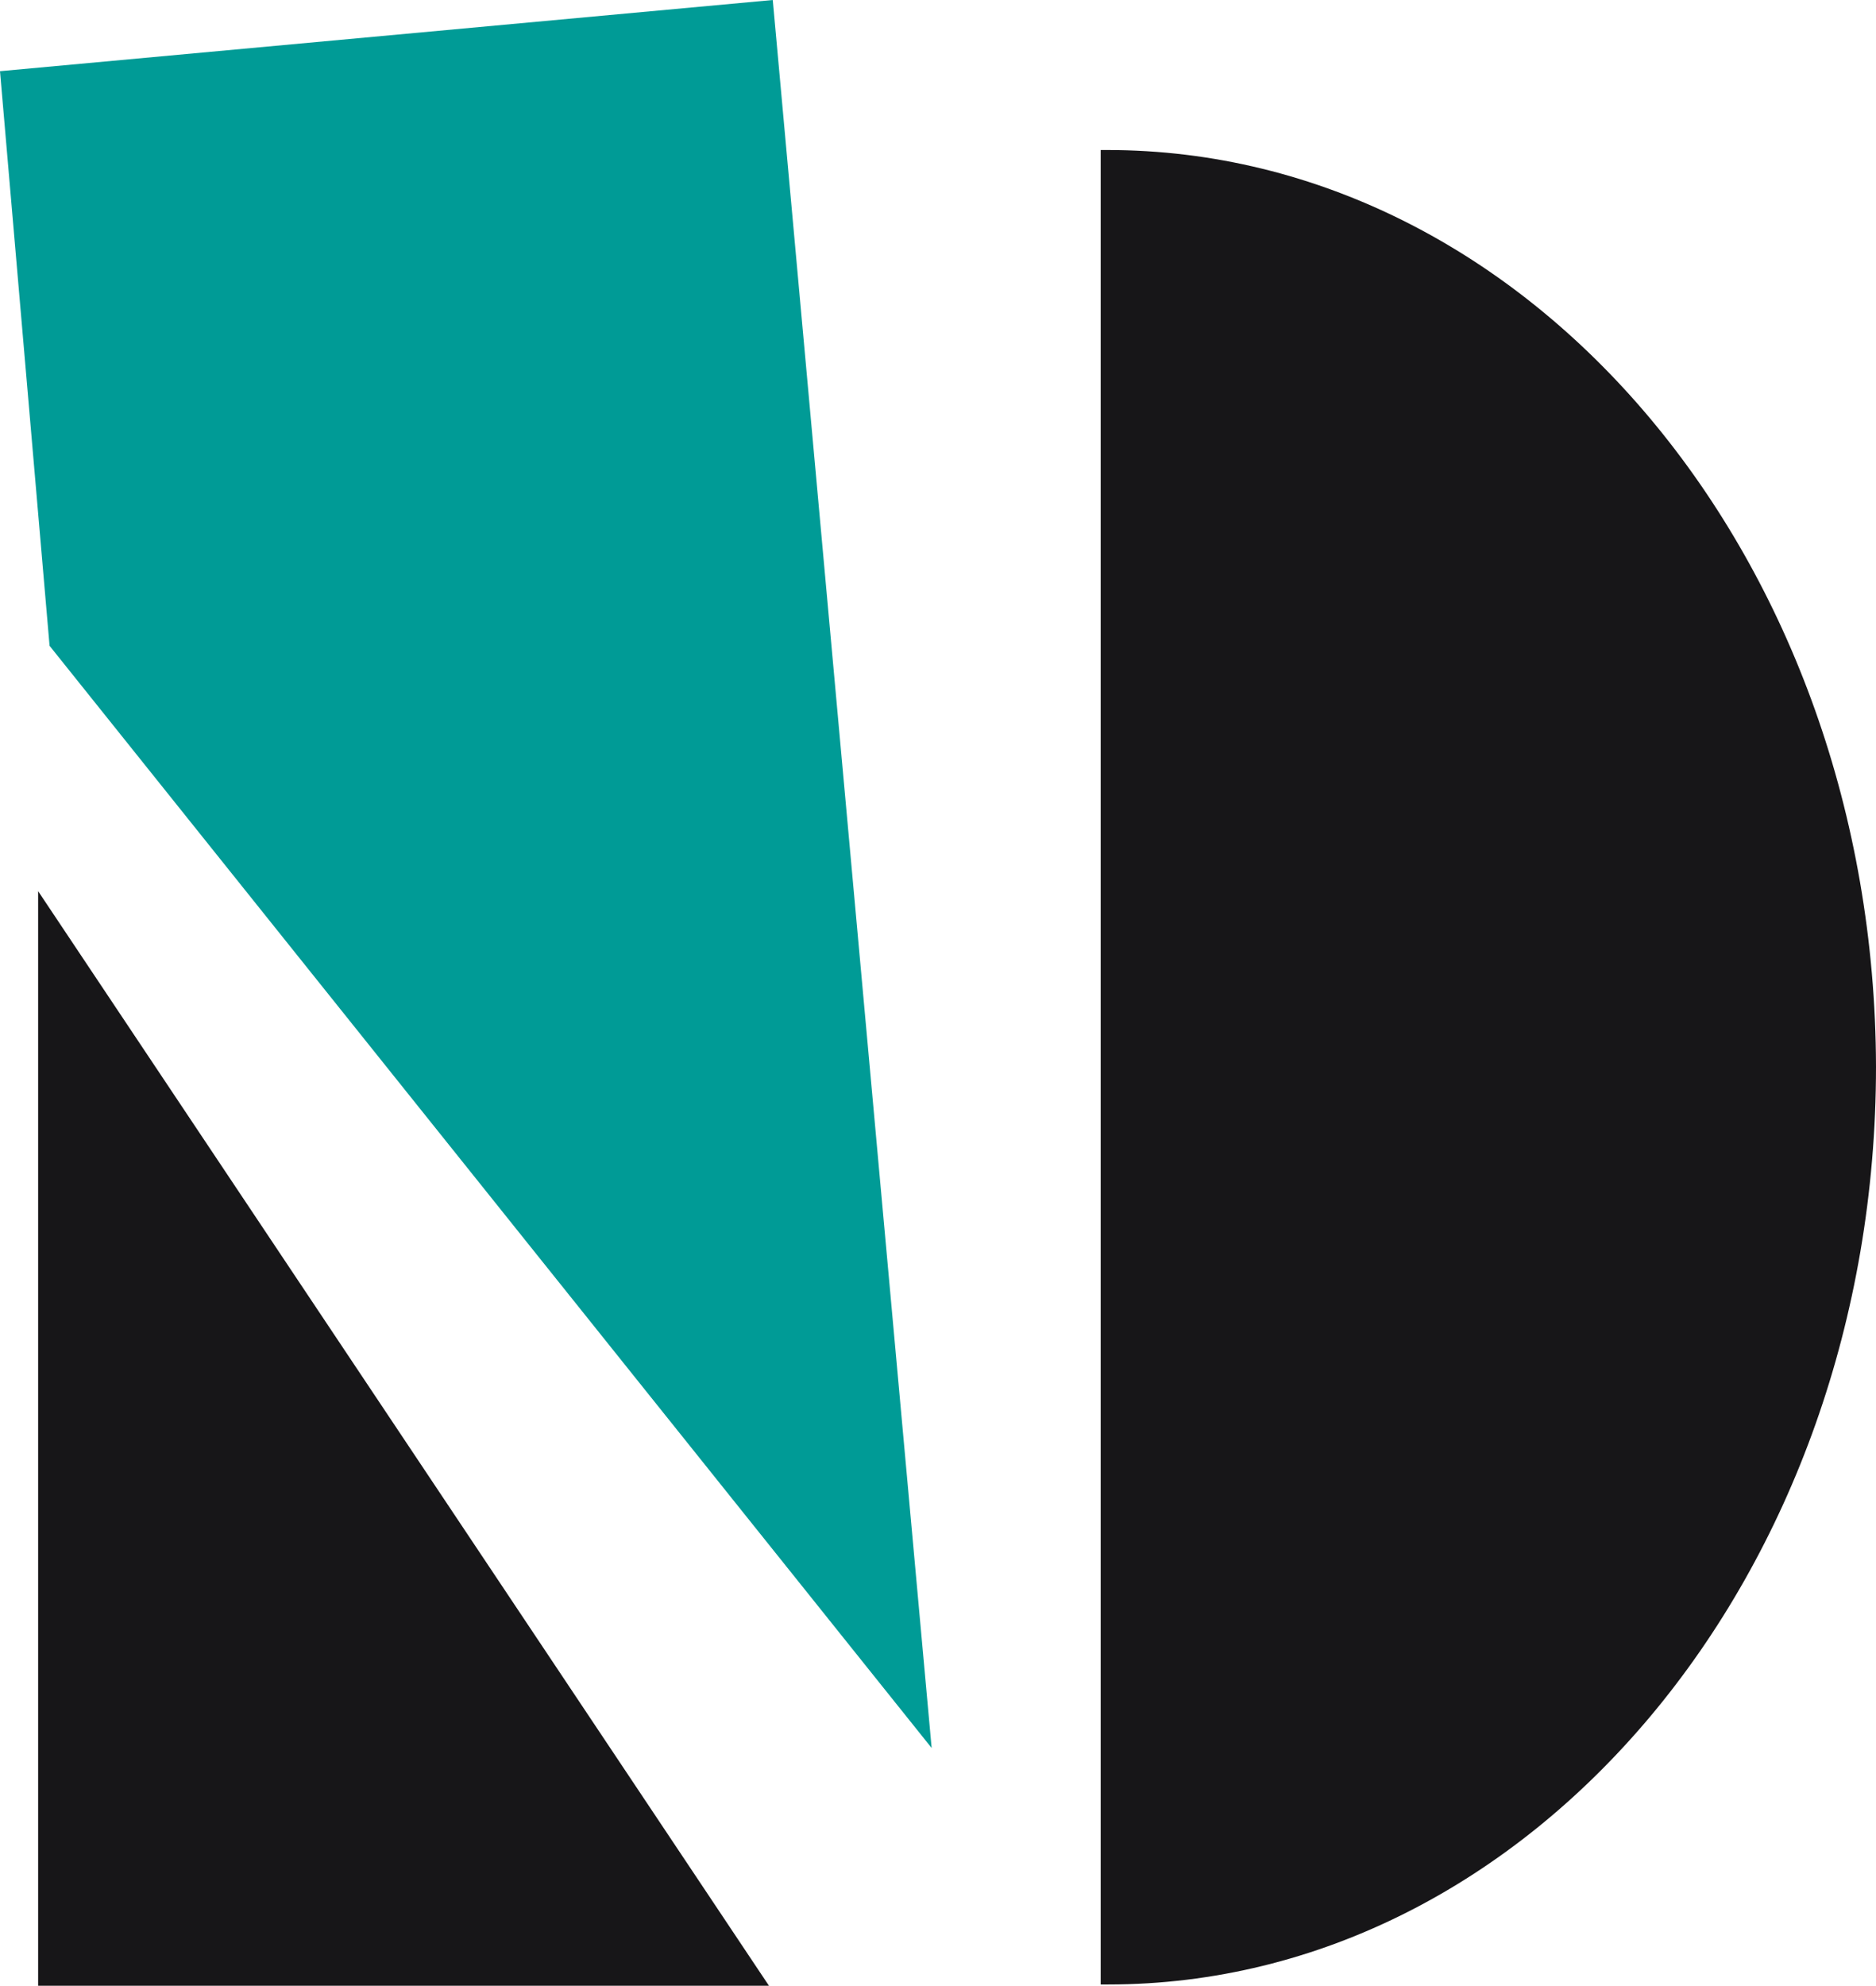 <svg version="1.1" id="Layer_1" xmlns="http://www.w3.org/2000/svg" xmlns:xlink="http://www.w3.org/1999/xlink" x="0px" y="0px" viewBox="0 0 147.6 156.2" style="" xml:space="preserve">
 <style type="text/css">
  .st0{fill:#171618;}
	.st1{fill:#009B96;}
 </style>
 <g>
  <path class="st0" d="M87.1,11.8h-0.5v144.3h0.6c33.3,0,60.4-32.3,60.4-72.2C147.5,44.1,120.5,11.8,87.1,11.8z">
  </path>
  <path class="st1" d="M60.8,0L0,5.6l3.9,45.2l69.4,86.7L60.8,0z">
  </path>
  <path class="st0" d="M3,156.2h57.5L3,70.1V156.2z">
  </path>
 </g>
</svg>